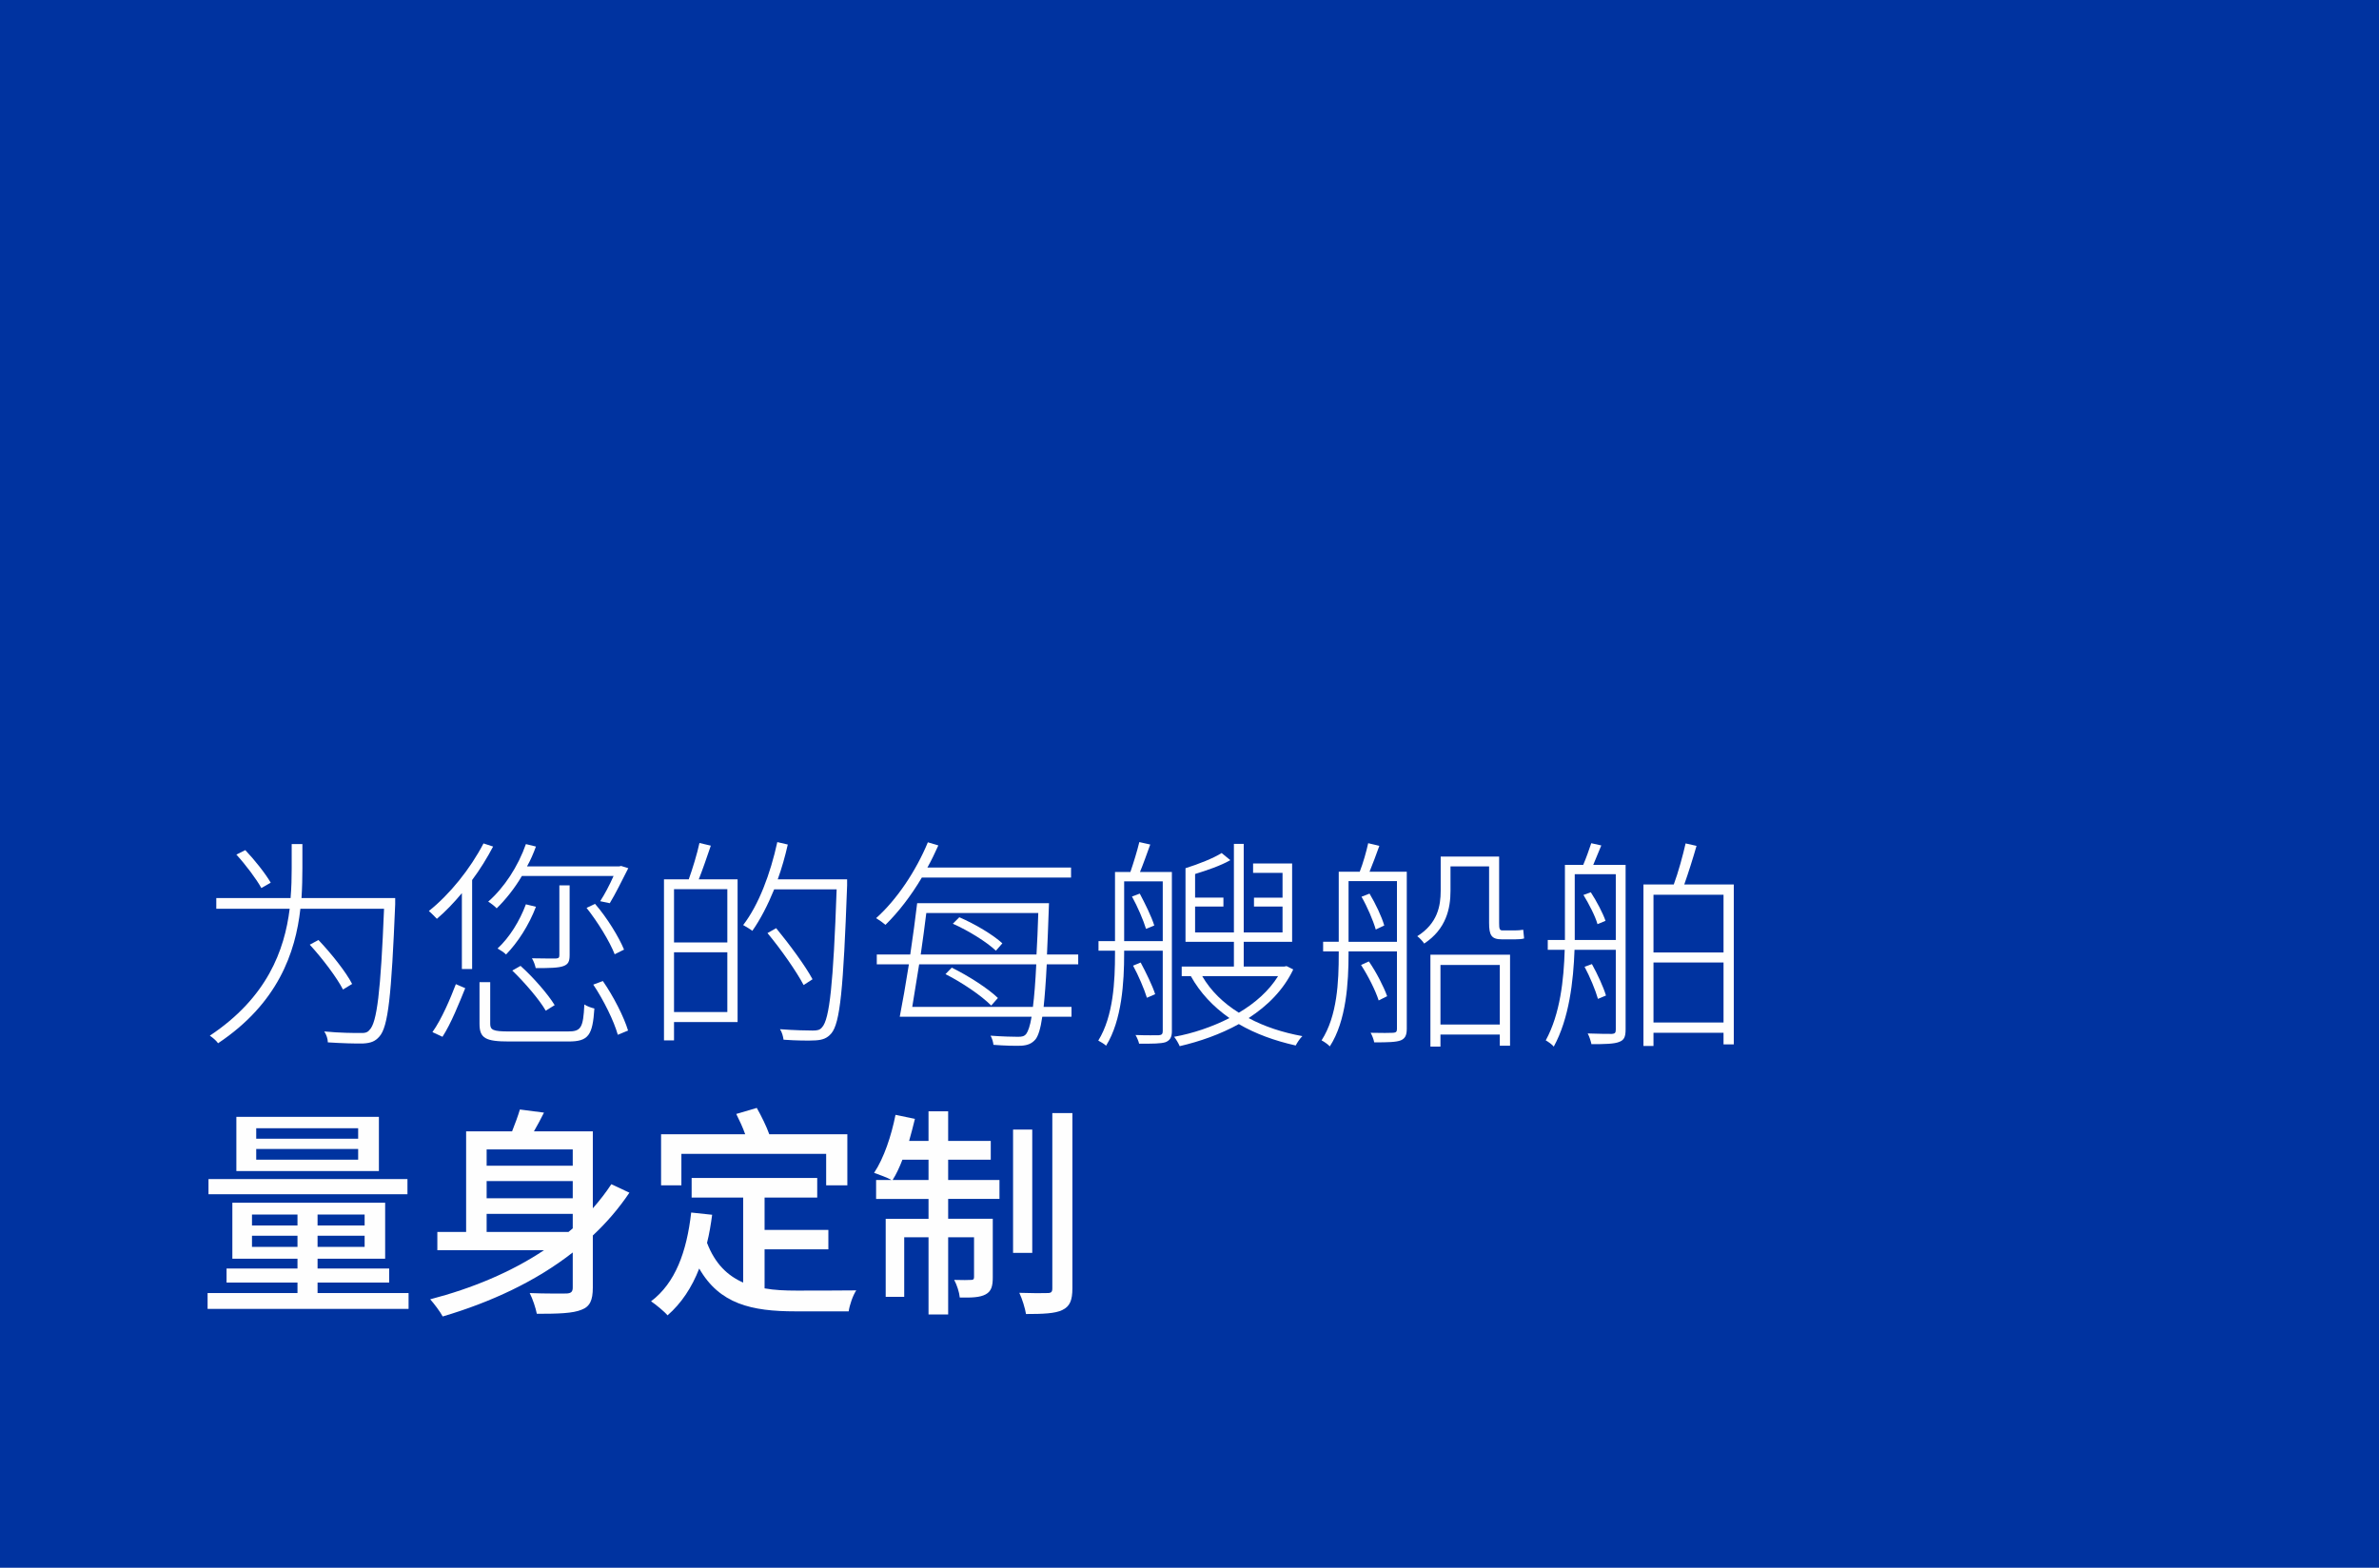 <?xml version="1.0" encoding="utf-8"?>
<!-- Generator: Adobe Illustrator 16.0.3, SVG Export Plug-In . SVG Version: 6.00 Build 0)  -->
<!DOCTYPE svg PUBLIC "-//W3C//DTD SVG 1.1//EN" "http://www.w3.org/Graphics/SVG/1.1/DTD/svg11.dtd">
<svg version="1.1" id="图层_1" xmlns="http://www.w3.org/2000/svg" xmlns:xlink="http://www.w3.org/1999/xlink" x="0px" y="0px"
	 width="352px" height="232px" viewBox="0 0 352 232" enable-background="new 0 0 352 232" xml:space="preserve">
<rect fill="#0033A0" width="352" height="232"/>
<g enable-background="new    ">
	<path fill="#FEFEFE" d="M58.473,133.824c-0.561,13.499-1.023,18.119-2.343,19.572c-0.627,0.726-1.287,0.957-2.376,1.022
		c-1.089,0.033-3.201-0.033-5.248-0.165c0-0.495-0.198-1.122-0.528-1.617c2.311,0.231,4.522,0.231,5.248,0.231
		c0.759,0.033,1.155-0.066,1.452-0.462c1.089-1.057,1.65-5.611,2.145-17.922H44.446c-0.726,6.502-3.333,13.994-12.179,19.901
		c-0.264-0.396-0.825-0.857-1.221-1.122c8.482-5.644,11.057-12.641,11.815-18.779H32.003V132.9h10.991
		c0.132-1.552,0.165-3.037,0.165-4.423v-3.564h1.584v3.564c0,1.386-0.033,2.871-0.132,4.423h13.862V133.824z M38.67,131.415
		c-0.726-1.32-2.311-3.433-3.697-4.951l1.32-0.66c1.386,1.452,3.003,3.499,3.763,4.819L38.67,131.415z M50.75,146.432
		c-0.924-1.782-3.037-4.587-4.917-6.634l1.287-0.693c1.914,2.014,4.06,4.72,4.983,6.502L50.75,146.432z"/>
	<path fill="#FEFEFE" d="M72.961,125.276c-0.891,1.683-1.915,3.366-3.103,4.95v13.169h-1.518v-11.222
		c-1.188,1.419-2.442,2.739-3.697,3.796c-0.264-0.265-0.825-0.858-1.188-1.155c3.103-2.476,6.106-6.205,8.086-10.001L72.961,125.276
		z M63.984,152.736c1.386-1.947,2.674-5.018,3.466-7.097l1.386,0.595c-0.858,2.112-2.08,5.214-3.367,7.194L63.984,152.736z
		 M84.051,152.637c1.915,0,2.245-0.528,2.41-3.993c0.396,0.264,1.023,0.495,1.485,0.594c-0.264,3.961-0.858,4.885-3.828,4.885
		h-8.779c-3.466,0-4.39-0.462-4.39-2.607v-6.172h1.584v6.172c0,0.892,0.429,1.122,2.739,1.122H84.051z M77.219,129.633
		c-1.089,1.848-2.41,3.498-3.73,4.785c-0.231-0.264-0.858-0.759-1.254-0.99c2.376-2.079,4.422-5.215,5.578-8.515l1.485,0.363
		c-0.363,0.989-0.792,2.013-1.32,2.937h13.631l0.297-0.065l1.056,0.33c-0.924,1.815-1.947,3.895-2.74,5.182l-1.419-0.297
		c0.627-0.957,1.386-2.377,1.98-3.729H77.219z M79.298,134.188c-1.023,2.706-2.707,5.313-4.423,7.063
		c-0.231-0.264-0.858-0.66-1.254-0.891c1.782-1.65,3.268-4.06,4.191-6.535L79.298,134.188z M80.75,149.567
		c-0.924-1.617-3.103-4.158-4.951-5.94l1.221-0.693c1.914,1.716,4.06,4.191,5.05,5.809L80.75,149.567z M84.282,141.35
		c0,0.924-0.198,1.353-0.924,1.617c-0.726,0.264-1.98,0.297-4.093,0.297c-0.099-0.462-0.297-1.023-0.561-1.452
		c1.75,0.033,3.103,0.033,3.532,0.033c0.429-0.033,0.528-0.133,0.528-0.495v-10.331h1.519V141.35z M88.044,133.758
		c1.782,2.047,3.532,4.918,4.291,6.767l-1.386,0.692c-0.727-1.881-2.509-4.785-4.159-6.864L88.044,133.758z M89.2,145.178
		c1.584,2.277,3.135,5.347,3.729,7.327l-1.518,0.627c-0.561-2.013-2.08-5.115-3.63-7.426L89.2,145.178z"/>
	<path fill="#FEFEFE" d="M105.174,125.144c-0.561,1.65-1.221,3.564-1.782,4.984h5.743v21.123h-9.406v2.706h-1.485v-23.829h3.664
		c0.561-1.552,1.254-3.829,1.584-5.38L105.174,125.144z M107.617,131.58h-7.888v7.888h7.888V131.58z M107.617,149.766v-8.846h-7.888
		v8.846H107.617z M125.34,131.052c-0.561,15.314-1.023,20.331-2.343,21.882c-0.627,0.727-1.287,0.957-2.31,1.023
		c-1.023,0.066-2.938,0.033-4.753-0.099c-0.066-0.495-0.231-1.122-0.528-1.552c2.178,0.165,4.125,0.198,4.852,0.198
		c0.66,0,1.056-0.066,1.386-0.495c1.089-1.188,1.65-6.304,2.146-20.396h-9.242c-0.957,2.343-2.046,4.455-3.234,6.139
		c-0.264-0.231-0.957-0.627-1.353-0.858c2.31-3.003,4.026-7.591,5.05-12.277l1.551,0.362c-0.396,1.75-0.891,3.499-1.485,5.149
		h10.264V131.052z M118.904,145.771c-1.056-2.013-3.367-5.313-5.347-7.689l1.287-0.727c1.947,2.377,4.323,5.578,5.379,7.559
		L118.904,145.771z"/>
	<path fill="#FEFEFE" d="M136.396,129.863c-1.617,2.739-3.499,5.149-5.38,6.997c-0.297-0.264-0.99-0.759-1.386-0.99
		c3.037-2.706,5.875-6.931,7.657-11.222l1.551,0.463c-0.495,1.089-1.023,2.211-1.618,3.267h21.255v1.485H136.396z M154.879,142.702
		c-0.132,2.641-0.297,4.72-0.462,6.305h4.125v1.452h-4.324c-0.264,1.814-0.594,2.805-0.99,3.333
		c-0.561,0.66-1.188,0.892-2.112,0.957c-0.891,0.033-2.508,0-4.125-0.132c-0.033-0.396-0.198-0.957-0.429-1.354
		c1.783,0.133,3.433,0.165,4.06,0.165c0.594,0,0.924-0.065,1.221-0.429c0.264-0.363,0.561-1.122,0.792-2.541h-19.506
		c0.396-2.047,0.891-4.819,1.353-7.757h-4.752v-1.452h4.951c0.396-2.641,0.759-5.38,1.023-7.591h19.506c0,0-0.033,0.66-0.033,0.891
		c-0.099,2.575-0.165,4.753-0.264,6.7h4.621v1.452H154.879z M152.833,149.007c0.198-1.552,0.363-3.631,0.495-6.305H136
		c-0.363,2.311-0.726,4.489-1.023,6.305H152.833z M137.057,135.111c-0.231,1.947-0.528,4.026-0.825,6.139h17.129
		c0.099-1.782,0.198-3.828,0.264-6.139H137.057z M140.819,143.197c2.442,1.188,5.413,3.103,6.832,4.489l-0.99,1.122
		c-1.419-1.452-4.291-3.399-6.766-4.654L140.819,143.197z M147.354,140.689c-1.354-1.287-4.06-2.971-6.37-3.994l0.957-0.957
		c2.311,0.99,5.017,2.607,6.37,3.861L147.354,140.689z"/>
	<path fill="#FEFEFE" d="M173.395,152.571c0,0.957-0.297,1.386-0.924,1.649c-0.693,0.231-1.848,0.231-3.928,0.231
		c-0.066-0.33-0.297-0.892-0.528-1.287c1.65,0.066,3.036,0.033,3.432,0.033c0.429-0.033,0.594-0.165,0.594-0.595v-11.914h-5.71
		v0.429c0,4.191-0.33,9.868-2.673,13.631c-0.264-0.264-0.858-0.594-1.155-0.759c2.244-3.631,2.475-8.813,2.475-12.872v-0.429h-2.442
		v-1.42h2.442v-10.231h2.277c0.462-1.353,1.023-3.168,1.32-4.422l1.617,0.362c-0.495,1.354-1.023,2.872-1.518,4.06h4.719V152.571z
		 M172.042,139.27v-8.845h-5.71v8.845H172.042z M168.642,132.24c0.792,1.485,1.749,3.433,2.146,4.72l-1.221,0.495
		c-0.396-1.287-1.254-3.301-2.08-4.786L168.642,132.24z M169.698,147.653c-0.396-1.287-1.254-3.301-2.046-4.753l1.122-0.462
		c0.792,1.485,1.75,3.433,2.146,4.687L169.698,147.653z M191.35,143.462c-1.42,3.003-3.796,5.38-6.602,7.194
		c2.311,1.255,5.051,2.146,7.955,2.674c-0.363,0.33-0.76,0.957-0.99,1.386c-3.07-0.692-5.941-1.716-8.416-3.168
		c-2.74,1.519-5.776,2.574-8.747,3.268c-0.165-0.396-0.528-1.023-0.825-1.387c2.74-0.495,5.611-1.452,8.186-2.772
		c-2.41-1.683-4.357-3.762-5.71-6.204h-1.353v-1.42h7.723v-3.663h-7.162v-10.892c1.914-0.594,4.158-1.485,5.347-2.244l1.287,1.056
		c-1.452,0.825-3.399,1.485-5.215,2.047v3.498h4.192v1.32h-4.192v3.828h5.743V124.88h1.452v13.103h5.743v-3.828h-4.225v-1.32h4.225
		v-3.663h-4.357v-1.387h5.776v11.585h-7.162v3.663h6.007l0.33-0.065L191.35,143.462z M177.883,144.452
		c1.255,2.178,3.137,3.993,5.414,5.412c2.408-1.419,4.455-3.234,5.809-5.412H177.883z"/>
	<path fill="#FEFEFE" d="M208.148,152.241c0,0.99-0.264,1.452-0.891,1.716c-0.693,0.264-1.849,0.297-3.928,0.297
		c-0.066-0.396-0.297-1.022-0.528-1.419c1.617,0.033,2.938,0.033,3.333,0c0.396-0.033,0.562-0.132,0.562-0.562v-11.485h-7.162v0.363
		c0,4.225-0.33,9.935-2.772,13.697c-0.264-0.298-0.891-0.727-1.221-0.892c2.343-3.631,2.541-8.746,2.541-12.806v-0.363h-2.311
		v-1.419h2.311v-10.363h3.103c0.495-1.255,0.989-3.004,1.254-4.225l1.65,0.396c-0.462,1.287-0.99,2.707-1.452,3.829h5.512V152.241z
		 M206.696,139.369v-8.978h-7.162v8.978H206.696z M203.99,148.049c-0.463-1.452-1.552-3.63-2.607-5.247l1.154-0.528
		c1.123,1.617,2.212,3.763,2.707,5.148L203.99,148.049z M202.637,132.24c0.891,1.485,1.814,3.433,2.178,4.72l-1.254,0.594
		c-0.396-1.354-1.254-3.366-2.112-4.852L202.637,132.24z M225.509,138.874c-0.297,0.099-0.825,0.132-1.32,0.132h-1.979
		c-1.552,0-1.882-0.627-1.882-2.442v-8.351h-5.71v3.631c0,2.574-0.627,5.644-3.895,7.789c-0.165-0.297-0.727-0.891-1.023-1.089
		c3.004-1.882,3.466-4.488,3.466-6.733v-5.05h8.647v9.836c0,0.858,0.066,1.089,0.495,1.089h1.849c0.33,0,0.891-0.033,1.221-0.099
		L225.509,138.874z M211.646,141.283h11.783v13.466h-1.518v-1.65h-8.779v1.782h-1.486V141.283z M213.133,142.802v8.812h8.779v-8.812
		H213.133z"/>
	<path fill="#FEFEFE" d="M240.526,152.34c0,1.122-0.231,1.584-0.958,1.849c-0.726,0.297-2.111,0.33-4.092,0.33
		c-0.1-0.43-0.297-1.122-0.561-1.585c1.649,0.066,3.135,0.066,3.597,0.066c0.429-0.033,0.562-0.165,0.562-0.627v-11.815h-6.105
		c-0.166,4.62-0.793,10.165-3.07,14.323c-0.23-0.297-0.824-0.726-1.188-0.924c2.145-3.928,2.673-9.01,2.805-13.399h-2.508v-1.453
		h2.541v-1.254v-9.868h2.707c0.429-0.99,0.891-2.311,1.188-3.201l1.485,0.33c-0.396,0.957-0.825,2.013-1.188,2.871h4.786V152.34z
		 M239.074,139.104v-9.736h-6.073v8.482v1.254H239.074z M235.377,132.042c0.858,1.32,1.783,3.069,2.179,4.225l-1.188,0.495
		c-0.33-1.188-1.254-2.971-2.079-4.324L235.377,132.042z M236.434,147.818c-0.363-1.287-1.188-3.268-1.98-4.753l1.09-0.396
		c0.824,1.484,1.716,3.432,2.078,4.653L236.434,147.818z M256.533,130.887v23.664h-1.518v-1.716h-10.363v1.947h-1.486v-23.896h4.489
		c0.66-1.782,1.353-4.323,1.749-6.073l1.617,0.363c-0.527,1.849-1.221,4.026-1.814,5.71H256.533z M244.652,132.405v8.548h10.363
		v-8.548H244.652z M255.016,151.316v-8.878h-10.363v8.878H255.016z"/>
</g>
<g enable-background="new    ">
	<path fill="#FEFEFE" d="M60.453,191.351v2.343H30.716v-2.343h13.301v-1.552H33.521v-2.079h10.496v-1.452h-9.637v-8.284h22.608
		v8.284h-10v1.452h10.595v2.079H46.987v1.552H60.453z M60.288,176.729h-29.44v-2.245h29.44V176.729z M56.063,173.297h-21.09v-8.021
		h21.09V173.297z M37.284,181.35h6.733v-1.617h-6.733V181.35z M44.017,184.519v-1.65h-6.733v1.65H44.017z M52.994,166.96H37.911
		v1.551h15.083V166.96z M52.994,170.029H37.911v1.584h15.083V170.029z M53.951,179.732h-6.964v1.617h6.964V179.732z M53.951,182.868
		h-6.964v1.65h6.964V182.868z"/>
	<path fill="#FEFEFE" d="M93.127,176.498c-1.551,2.311-3.367,4.423-5.413,6.337v7.724c0,1.848-0.429,2.805-1.683,3.267
		c-1.287,0.528-3.399,0.595-6.601,0.595c-0.165-0.858-0.627-2.244-1.056-3.069c2.376,0.099,4.786,0.065,5.446,0.065
		c0.693-0.033,0.924-0.264,0.924-0.891v-5.182c-5.479,4.29-12.113,7.359-19.242,9.472c-0.363-0.692-1.287-1.914-1.848-2.541
		c6.205-1.617,11.98-4.026,16.832-7.261H64.71v-2.707h4.258v-14.885h6.799c0.429-1.089,0.891-2.311,1.155-3.234l3.564,0.462
		c-0.462,0.924-0.99,1.914-1.485,2.772h8.713v11.387c0.99-1.122,1.915-2.311,2.74-3.564L93.127,176.498z M72.004,170.095v2.41h12.74
		v-2.41H72.004z M72.004,177.323h12.74v-2.541h-12.74V177.323z M84.117,182.307l0.627-0.527v-2.146h-12.74v2.673H84.117z"/>
	<path fill="#FEFEFE" d="M113.128,190.657c1.452,0.264,3.036,0.33,4.72,0.33c1.452,0,6.964,0,8.845-0.033
		c-0.495,0.727-0.99,2.179-1.122,3.103h-7.888c-6.502,0-11.222-1.089-14.225-6.337c-1.089,2.806-2.641,5.148-4.687,6.931
		c-0.462-0.561-1.75-1.617-2.442-2.079c3.597-2.706,5.281-7.327,5.94-13.136l3.103,0.33c-0.198,1.452-0.429,2.871-0.759,4.158
		c1.188,3.103,3.036,4.853,5.347,5.875v-12.574h-7.624v-2.905h18.582v2.905h-7.789v4.785h9.439v2.871h-9.439V190.657z
		 M100.817,175.409h-3.003v-7.559h12.443c-0.33-0.957-0.858-2.079-1.32-3.003l3.037-0.892c0.693,1.222,1.452,2.772,1.848,3.895
		h11.552v7.559h-3.135v-4.654h-21.42V175.409z"/>
	<path fill="#FEFEFE" d="M140.291,174.617h7.591v2.805h-7.591v2.938h6.601v8.681c0,1.254-0.198,2.046-1.056,2.508
		c-0.858,0.463-2.112,0.495-3.828,0.463c-0.066-0.76-0.429-1.882-0.825-2.607c1.188,0.032,2.178,0.032,2.508,0
		c0.33,0,0.429-0.1,0.429-0.43v-5.875h-3.829v11.42h-2.905v-11.42h-3.597v8.813h-2.74v-11.552h6.337v-2.938h-7.756v-2.805h2.277
		c-0.627-0.363-1.848-0.792-2.574-1.057c1.452-2.178,2.541-5.445,3.168-8.581l2.871,0.594c-0.264,1.09-0.561,2.212-0.858,3.268
		h2.871v-4.39h2.905v4.39h6.304v2.772h-6.304V174.617z M137.386,174.617v-3.004h-3.861c-0.429,1.122-0.924,2.179-1.452,3.004
		H137.386z M152.734,185.409h-2.839v-18.251h2.839V185.409z M158.674,164.716v25.908c0,1.849-0.396,2.706-1.485,3.234
		c-1.056,0.528-2.905,0.595-5.38,0.595c-0.132-0.825-0.561-2.245-0.99-3.136c1.848,0.065,3.63,0.065,4.191,0.033
		c0.528,0,0.693-0.165,0.693-0.693v-25.941H158.674z"/>
</g>
</svg>
